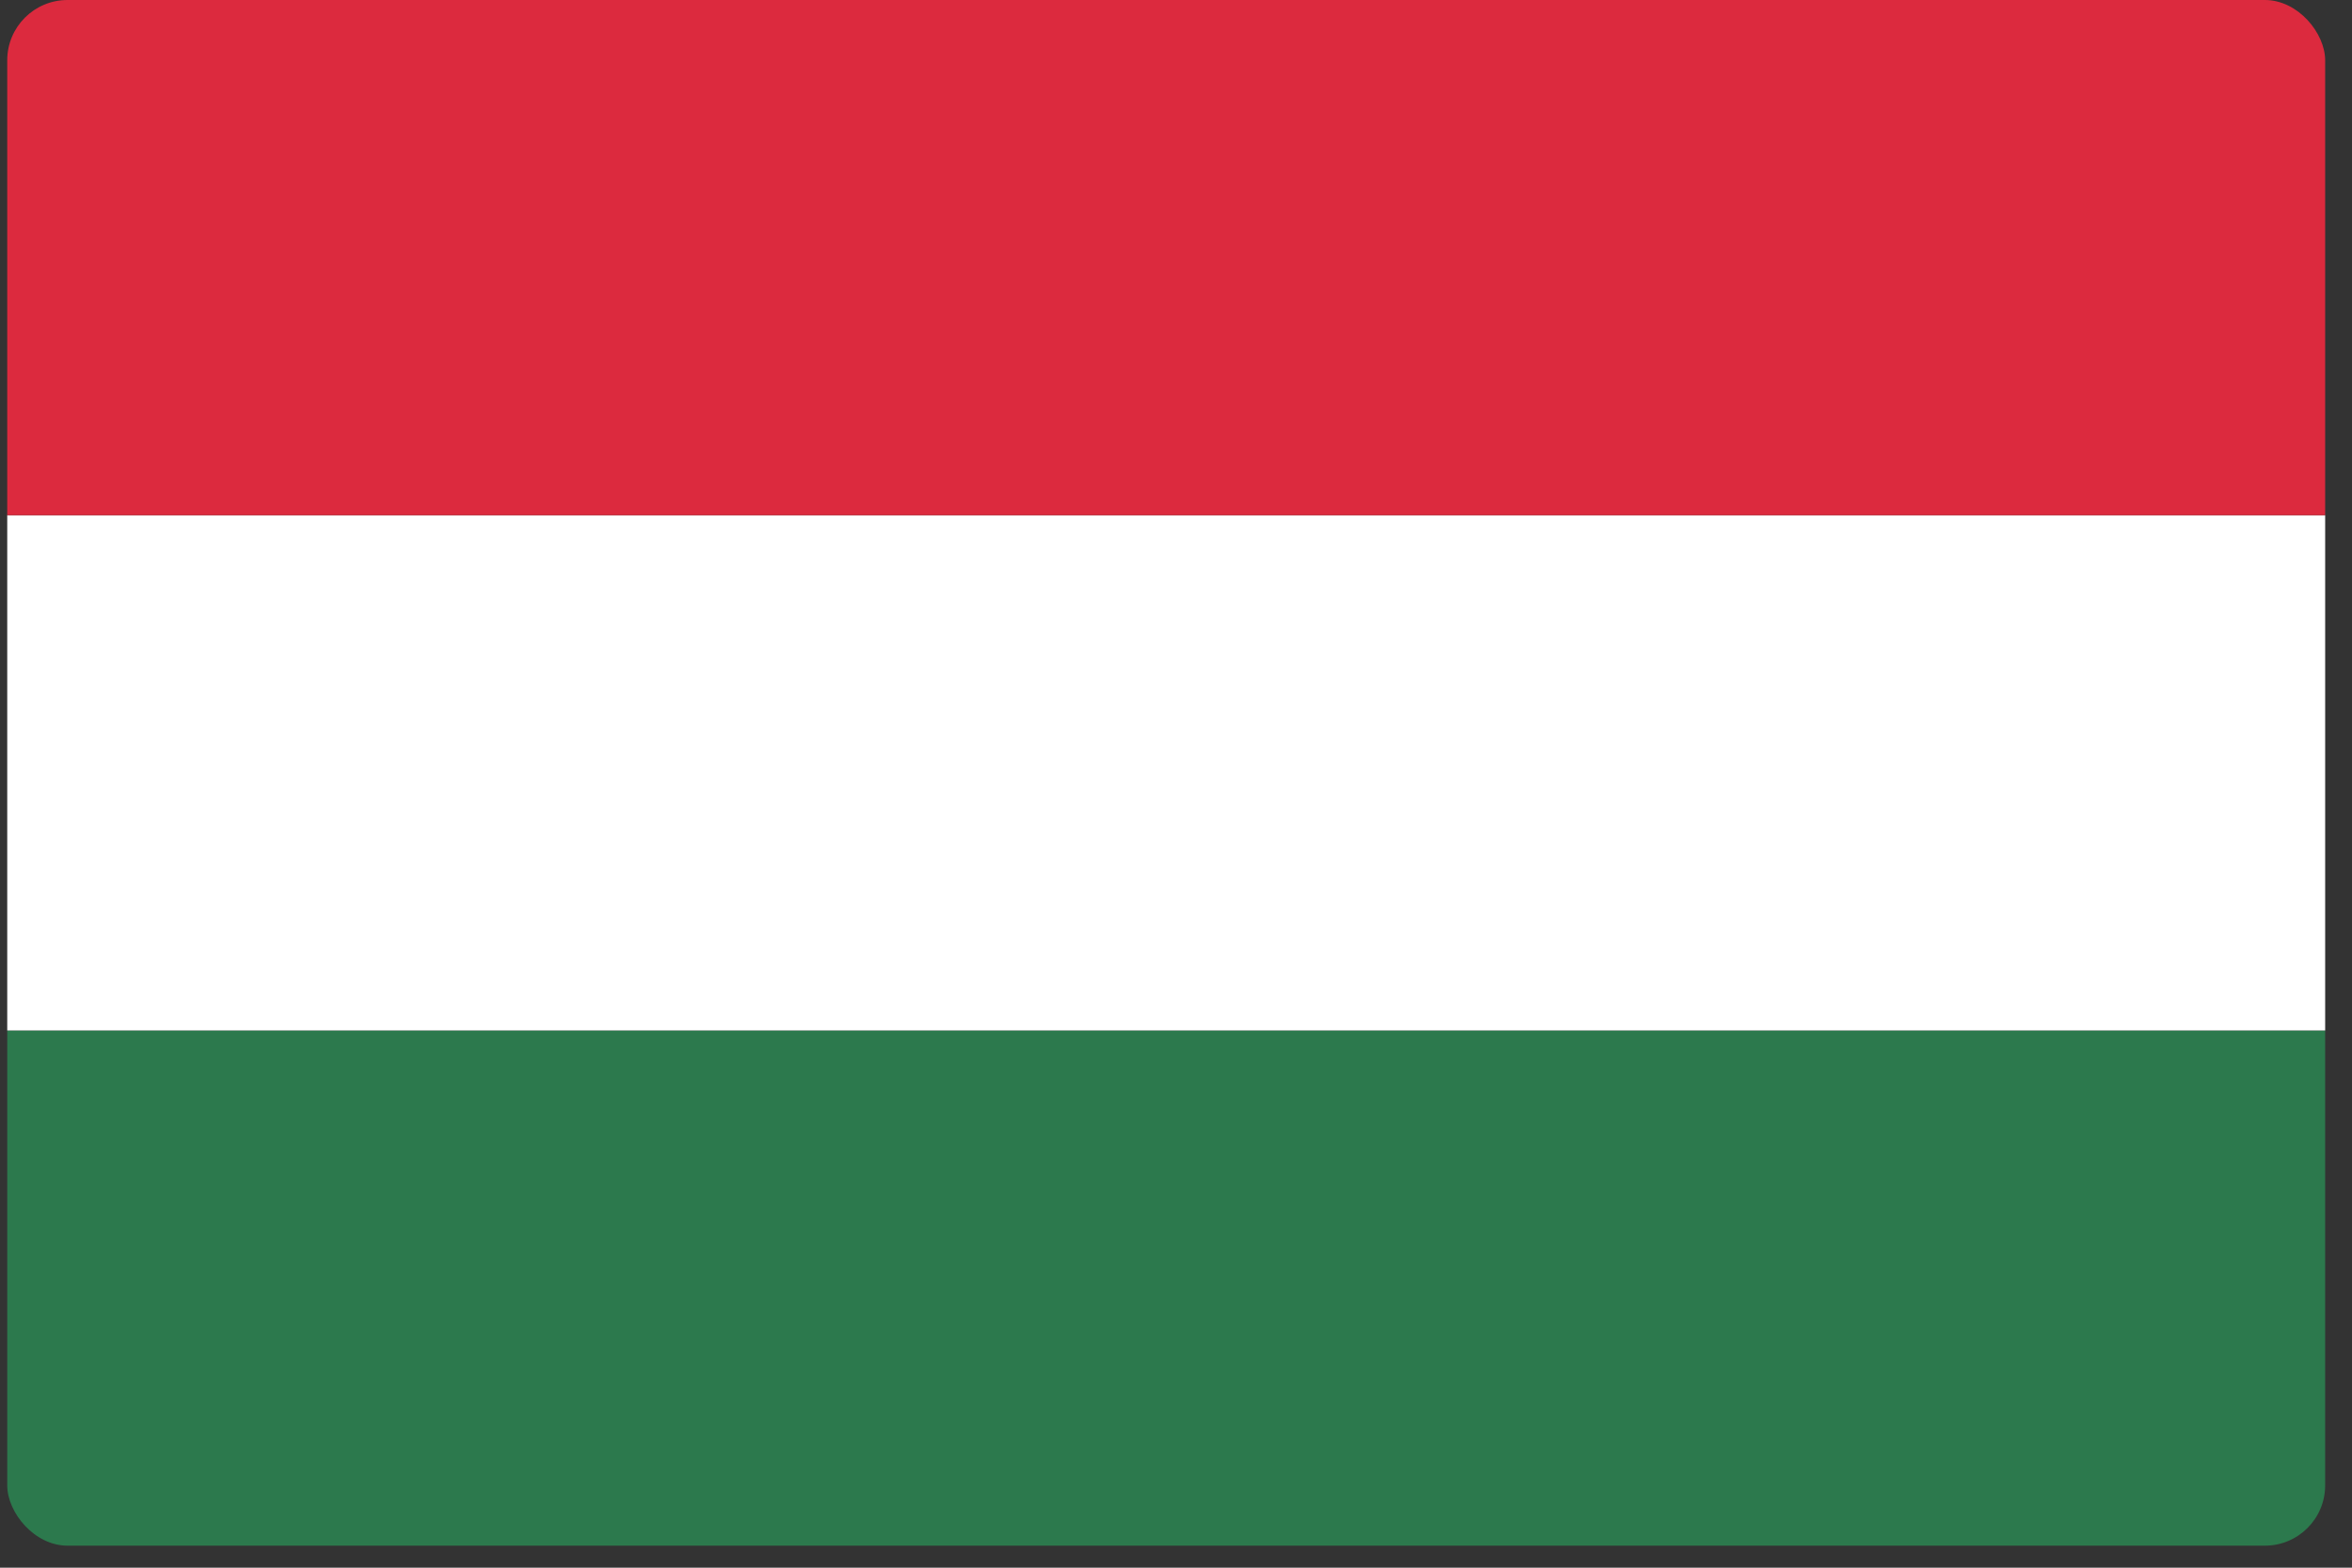 <svg width="78" height="52" viewBox="0 0 78 52" fill="none" xmlns="http://www.w3.org/2000/svg">
<rect x="0" y="0" width="78" height="52" fill="#333333" stroke="none"/>
<g clip-path="url(#clip0_7225_2321)">
<path d="M77.11 34.18H0.24V51.27H77.11V34.18Z" fill="#2C794D"/>
<path d="M77.11 17.09H0.24V34.18H77.11V17.09Z" fill="white"/>
<path d="M77.11 0H0.24V17.09H77.11V0Z" fill="#DC2A3E"/>
</g>
<defs>
<clipPath id="clip0_7225_2321">
<rect x="0.24" width="76.87" height="51.27" rx="2" fill="white"/>
</clipPath>
</defs>
</svg>
